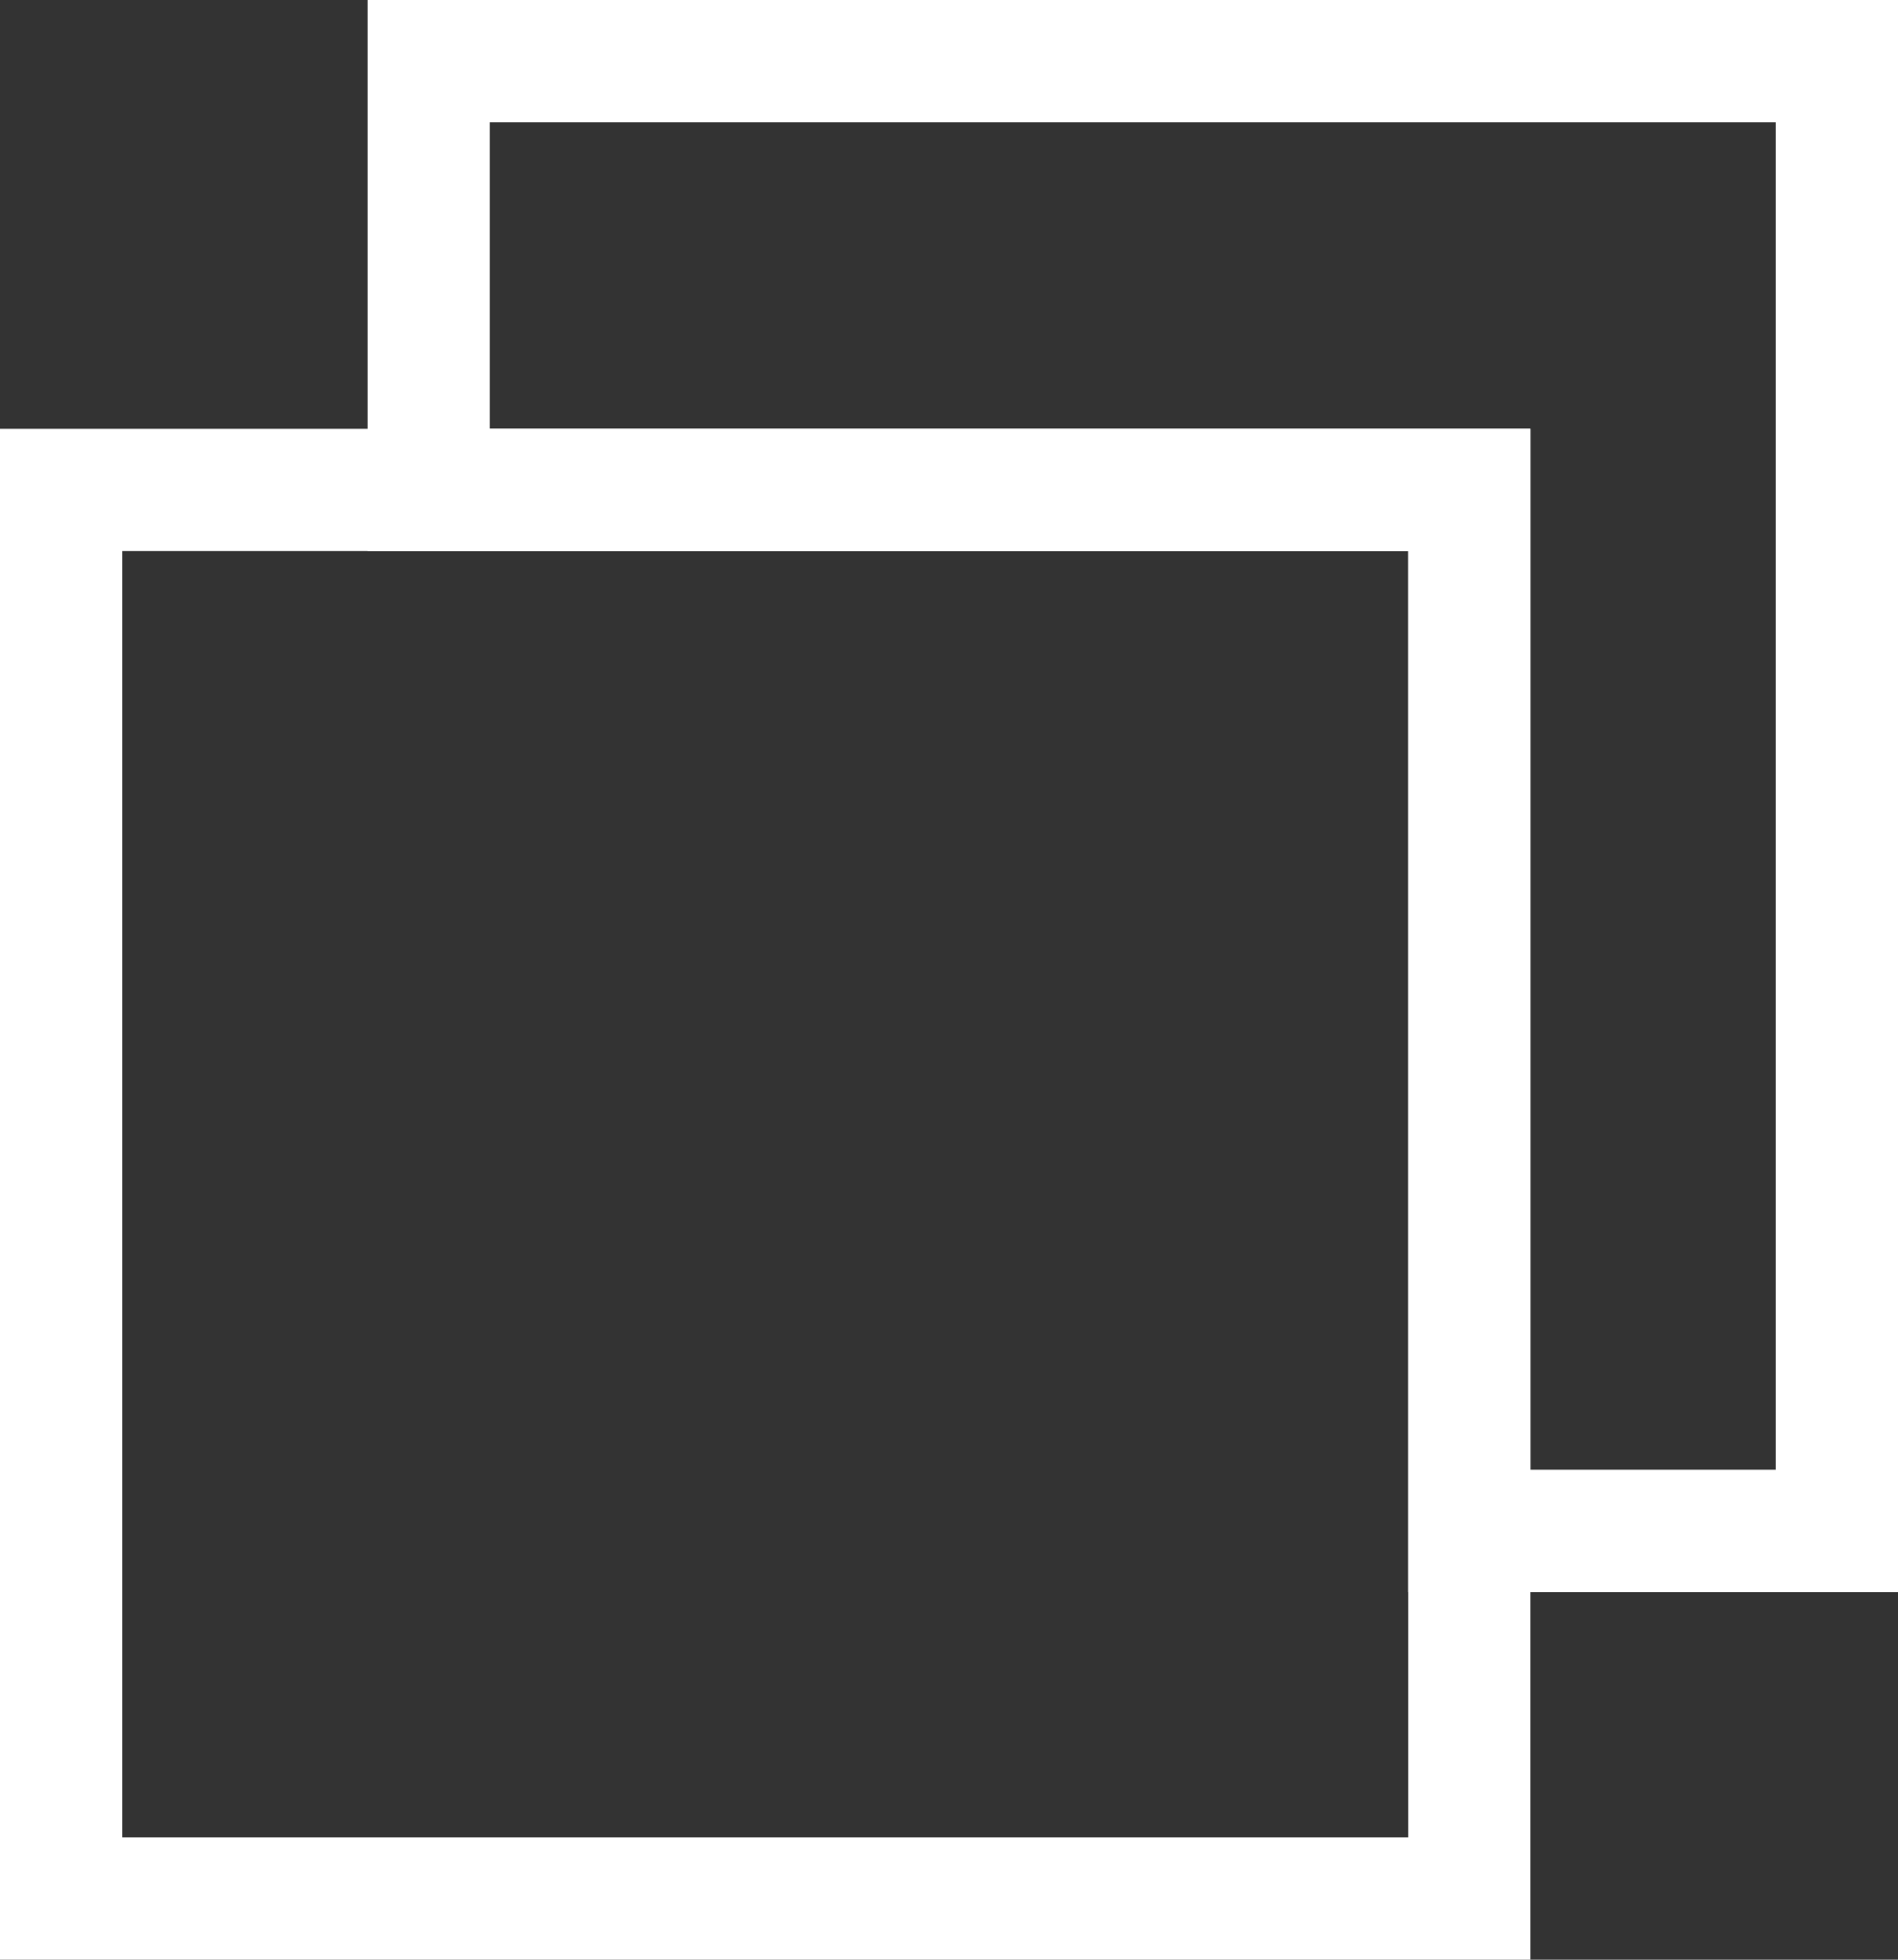 <?xml version="1.0" encoding="utf-8"?>
<!-- Generator: Adobe Illustrator 25.4.1, SVG Export Plug-In . SVG Version: 6.00 Build 0)  -->
<svg version="1.1" id="Layer_1" xmlns="http://www.w3.org/2000/svg" xmlns:xlink="http://www.w3.org/1999/xlink" x="0px" y="0px"
	 viewBox="0 0 31 32" style="enable-background:new 0 0 31 32;" xml:space="preserve">
<rect x="0" y="0" width="31" height="32" fill="#333333" stroke="none"/>
<style type="text/css">
	.st0{fill:none;}
	.st1{fill:#FFFFFF;}
	.st2{fill:none;stroke:#FFFFFF;stroke-width:2;}
</style>
<g id="Raggruppa_306" transform="translate(-12863 82.154)">
	<g id="Sottrazione_1" transform="translate(12861 -82.154)">
		<path class="st0" d="M33,26h-8V9H8V0h25V26z"/>
		<path class="st1" d="M31,24V2H10v5h17v17H31 M33,26h-8V9H8V0h25V26z"/>
	</g>
	<g id="Rettangolo_9" transform="translate(12863 -75.154)">
		<rect class="st0" width="25" height="25"/>
		<rect x="1" y="1" class="st2" width="23" height="23"/>
	</g>
</g>
</svg>

